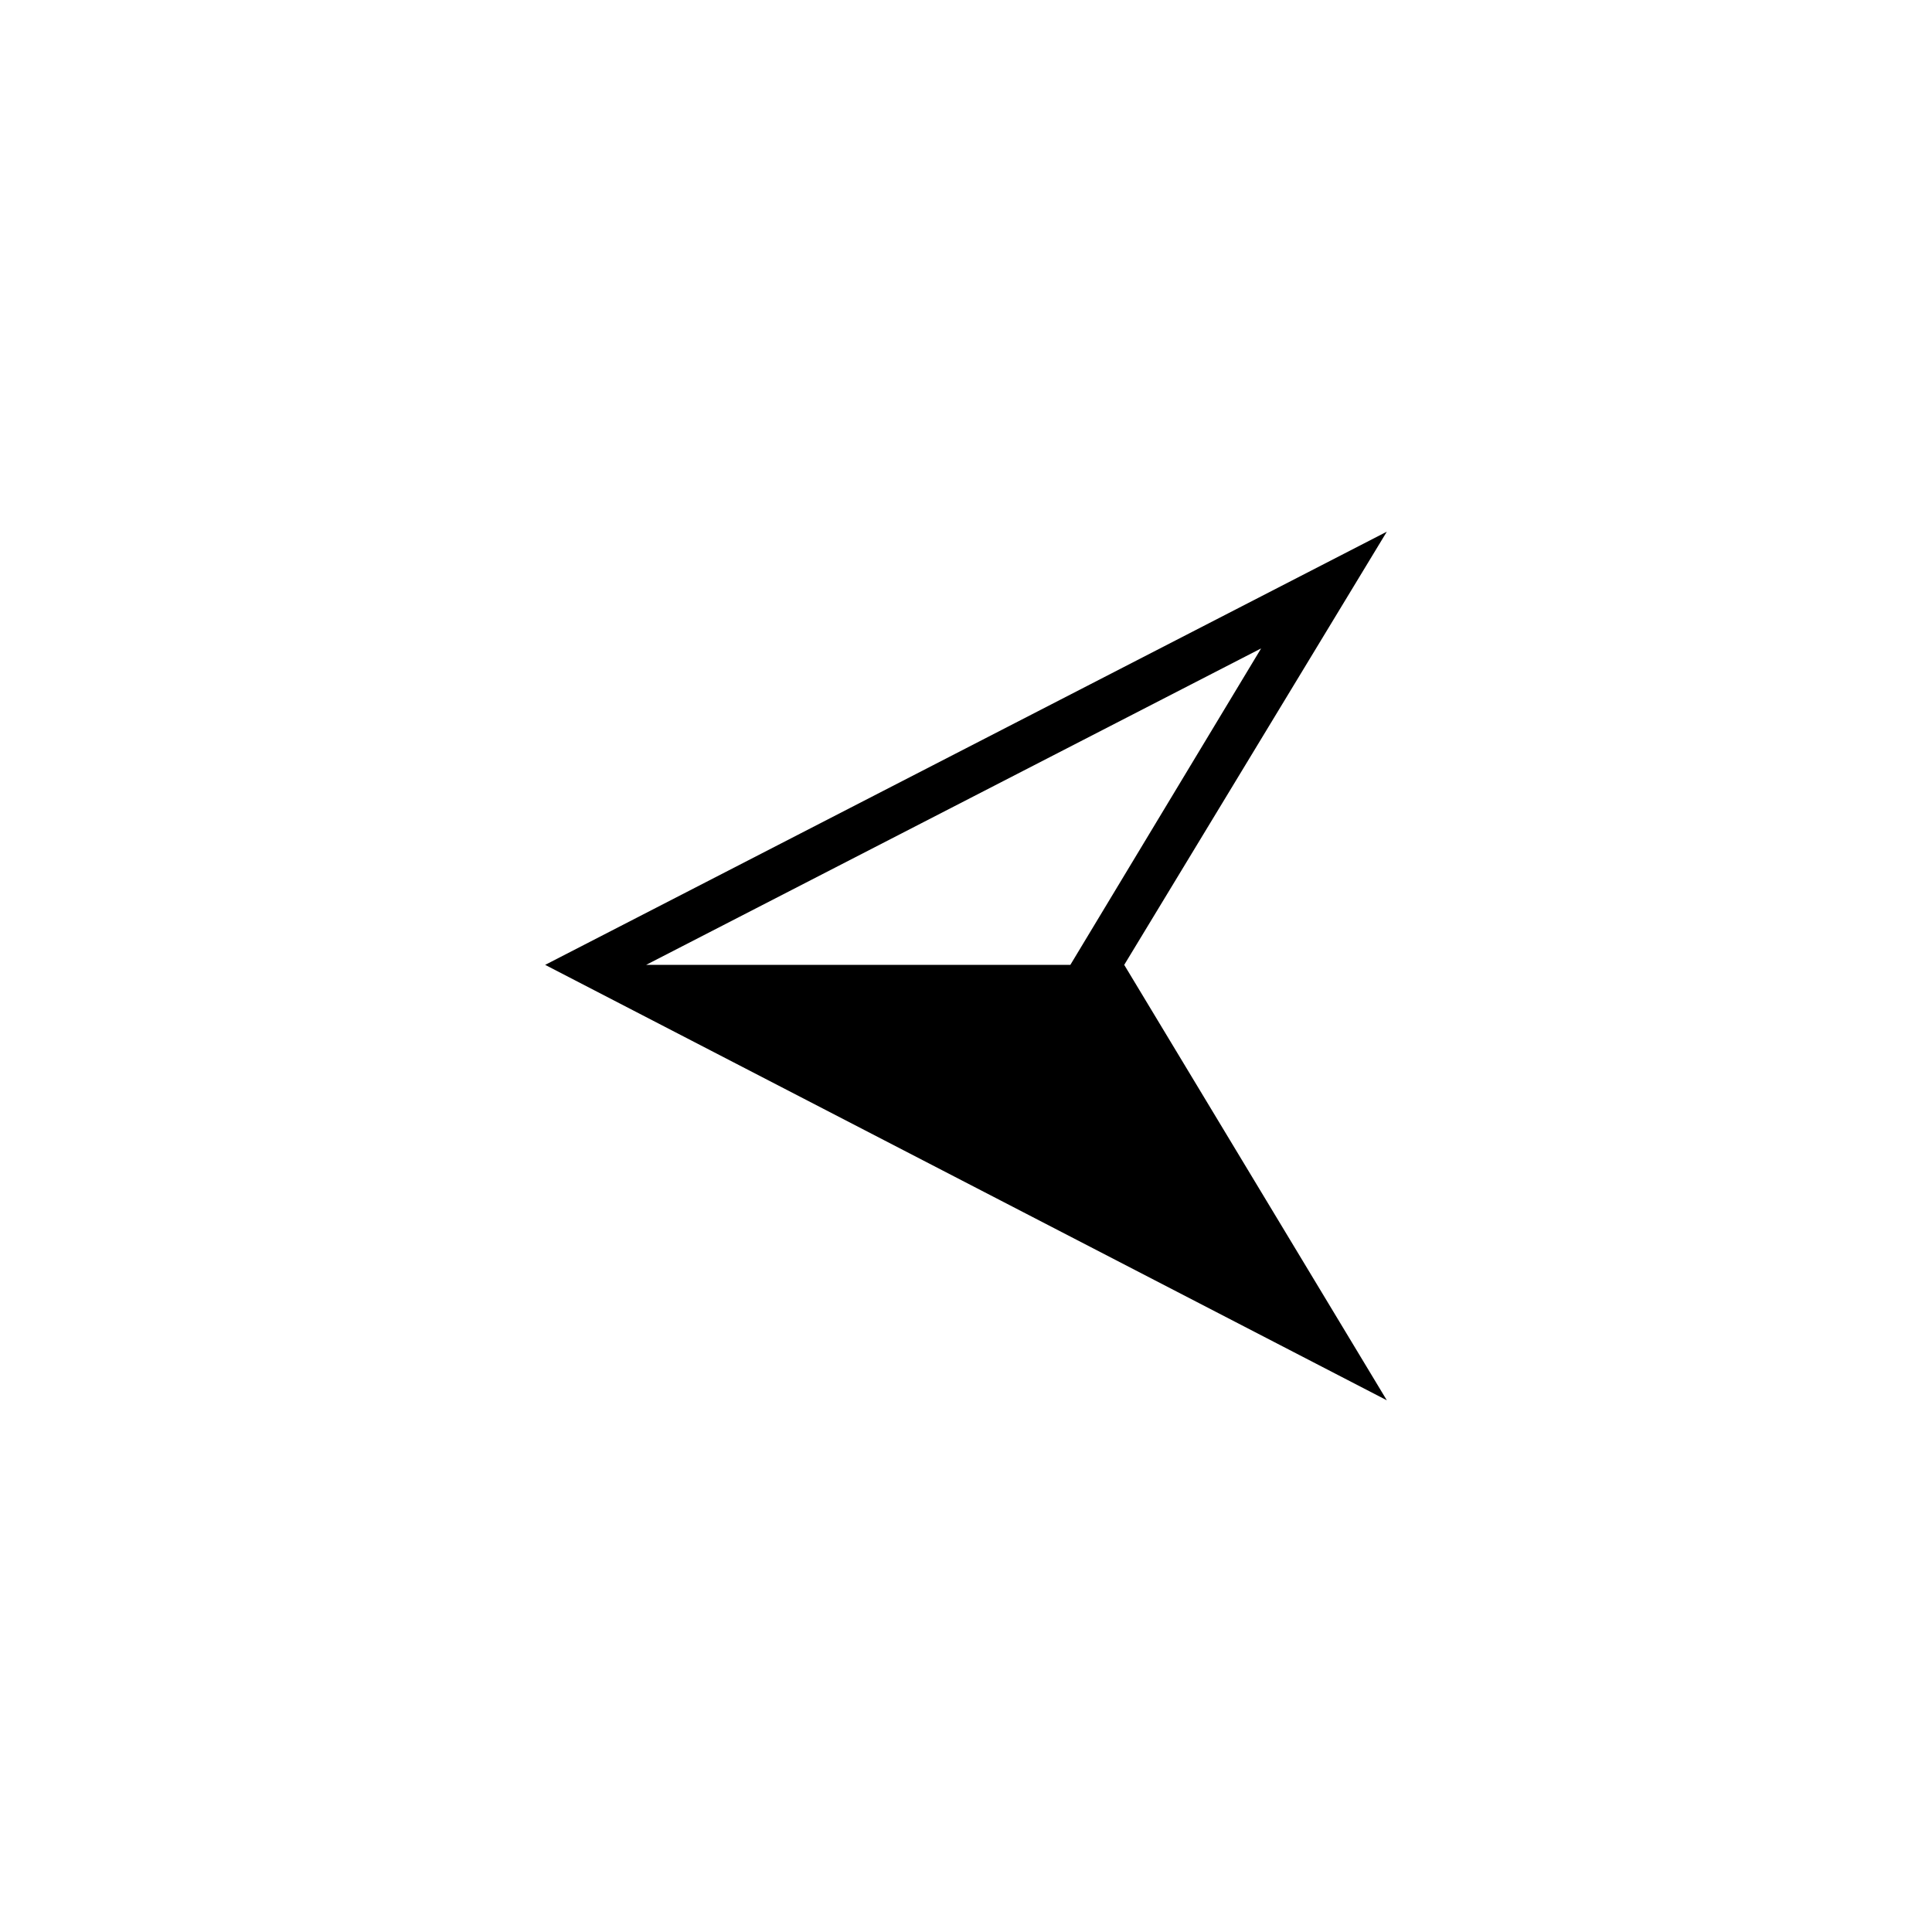 <?xml version="1.0" encoding="UTF-8"?>
<!-- The Best Svg Icon site in the world: iconSvg.co, Visit us! https://iconsvg.co -->
<svg fill="#000000" width="800px" height="800px" version="1.1" viewBox="144 144 512 512" xmlns="http://www.w3.org/2000/svg">
 <path d="m441.93 399.7 69.594 115.39-223.05-115.39 223.05-114.8zm-14.277 0 50.559-83.867-162.98 83.867z"/>
</svg>